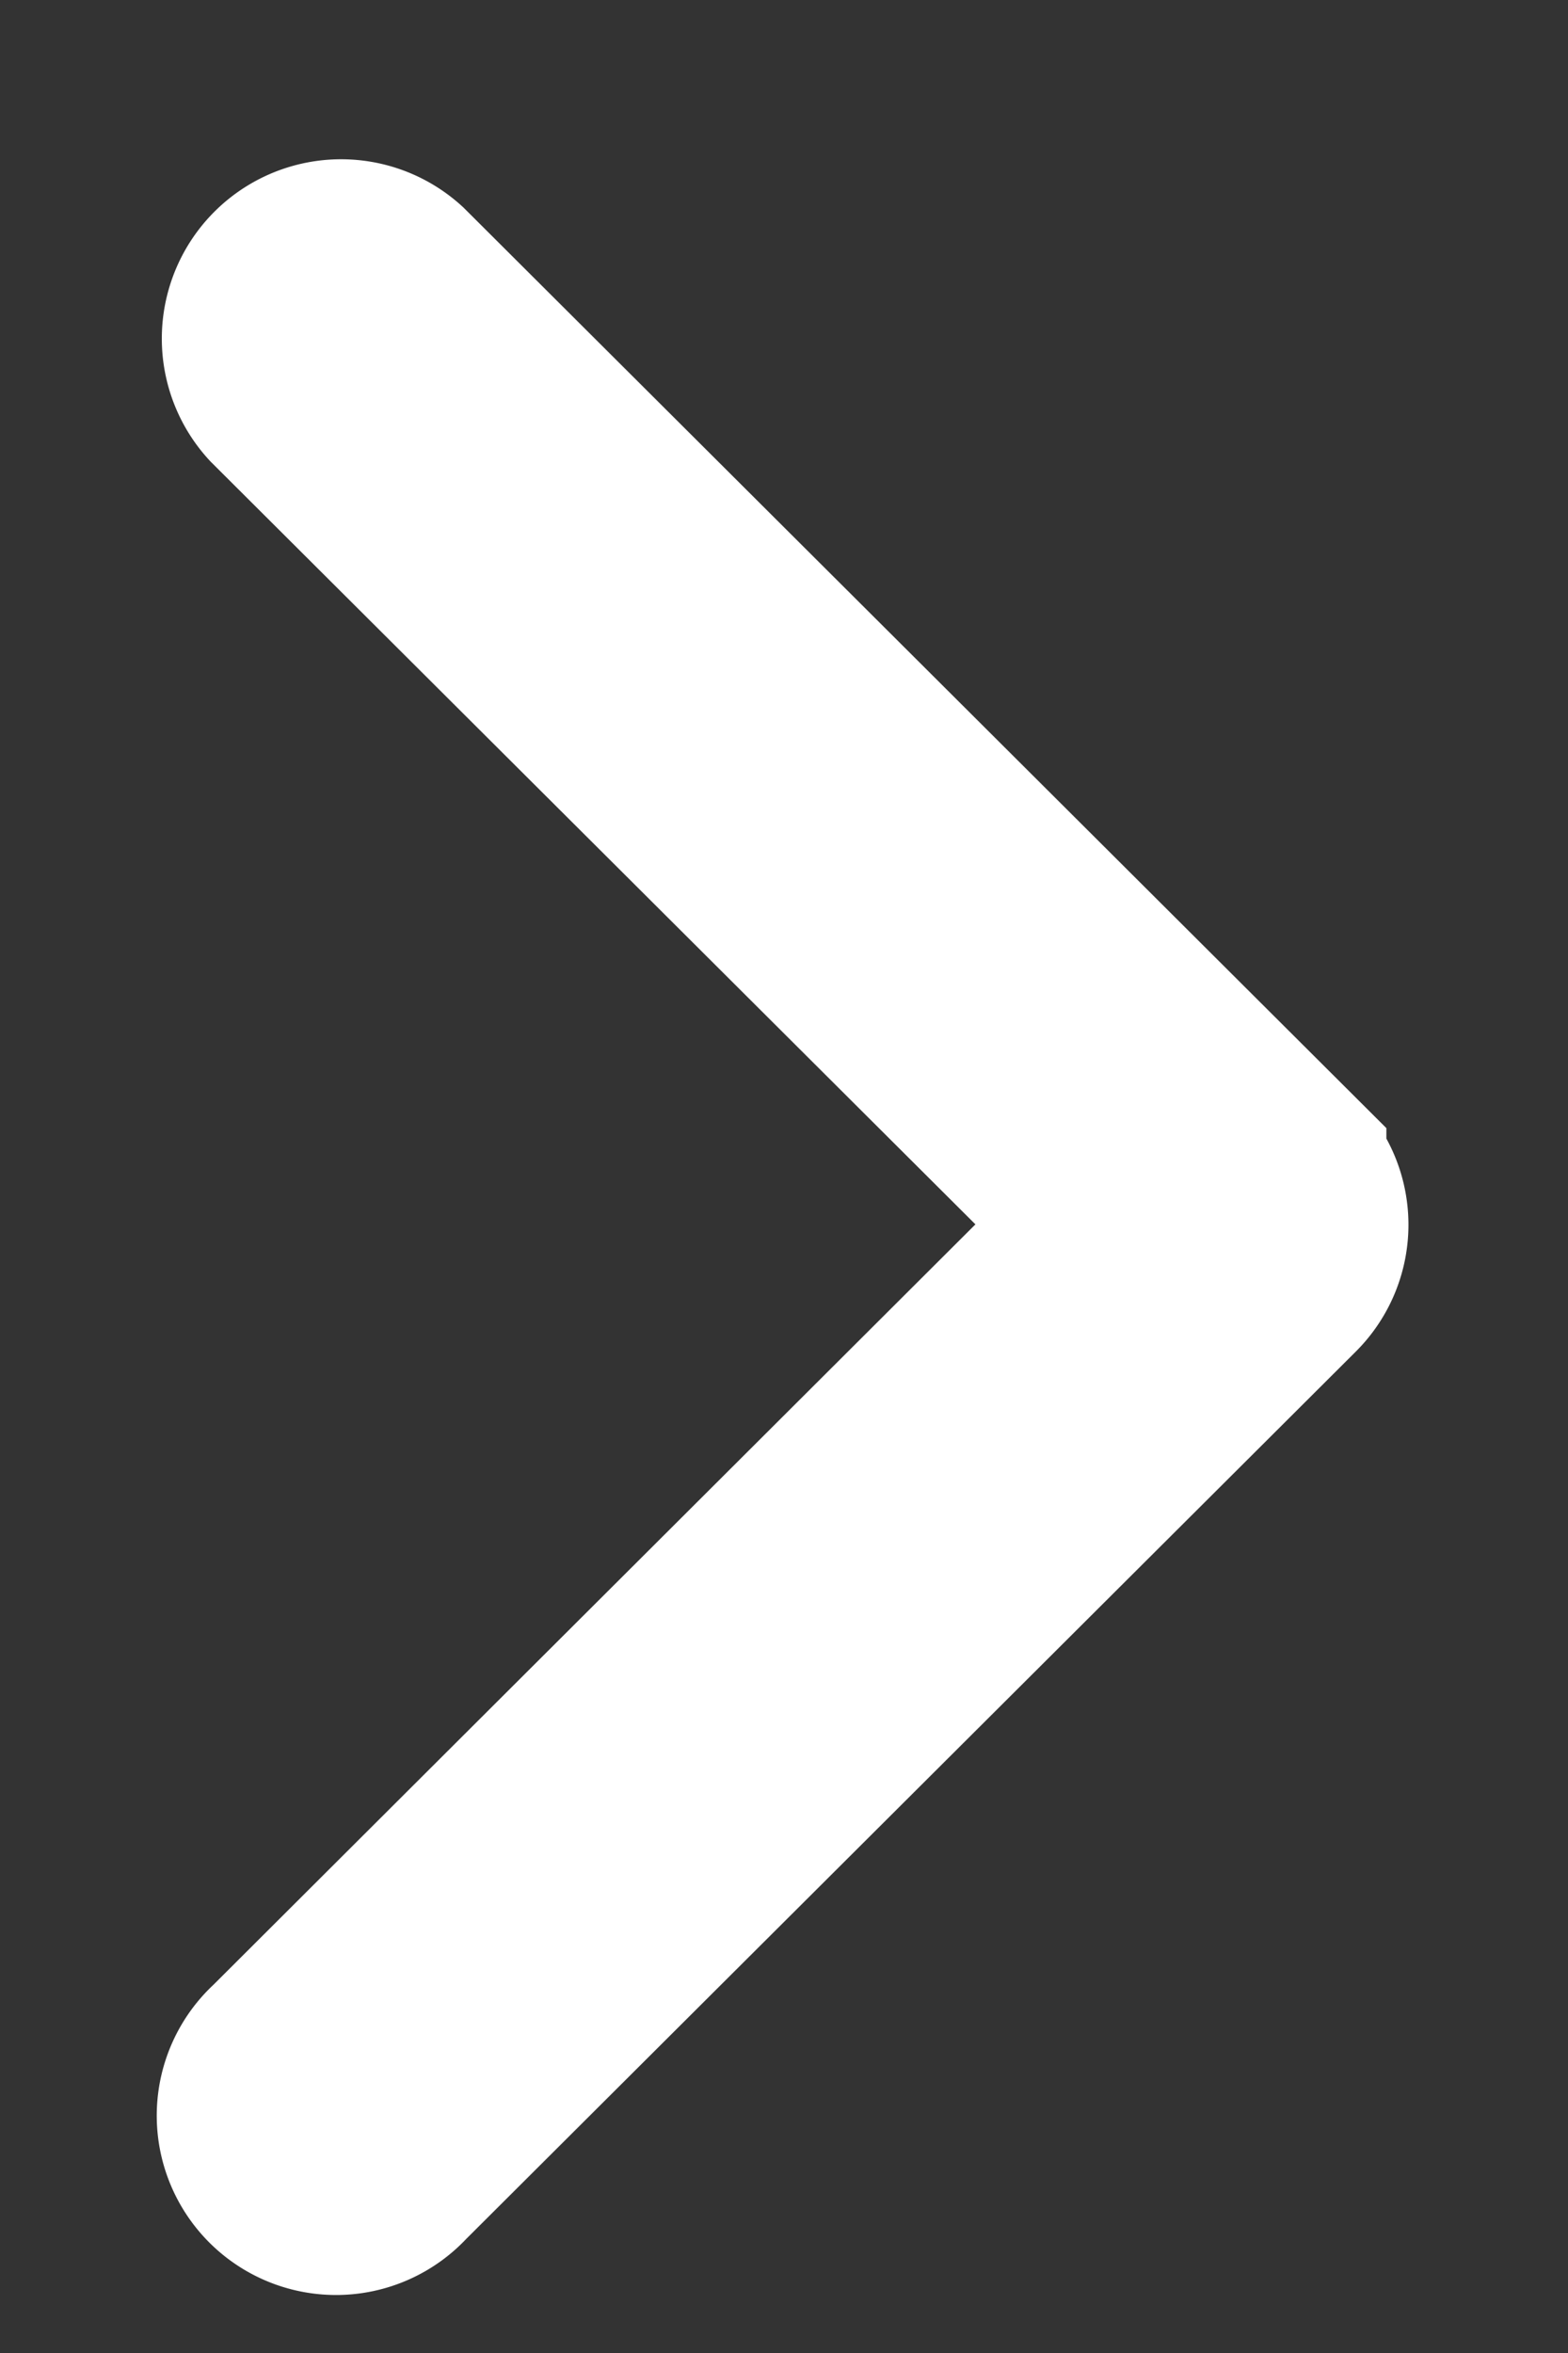 <svg xmlns="http://www.w3.org/2000/svg" width="6" height="9"><rect width="100%" height="100%" fill="#333333" stroke="none"/><path fill="#fff" d="M4.905 4.481L1.497 1.083a.286.286 0 00-.403.405l3.205 3.195L1.094 7.88a.286.286 0 10.403.405l3.408-3.398a.285.285 0 000-.405z"/><path fill="none" stroke="#fff" stroke-miterlimit="20" stroke-width=".8" d="M4.905 4.481L1.497 1.083a.286.286 0 00-.403.405l3.205 3.195v0L1.094 7.88a.286.286 0 10.403.405l3.408-3.398a.285.285 0 000-.405z"/></svg>